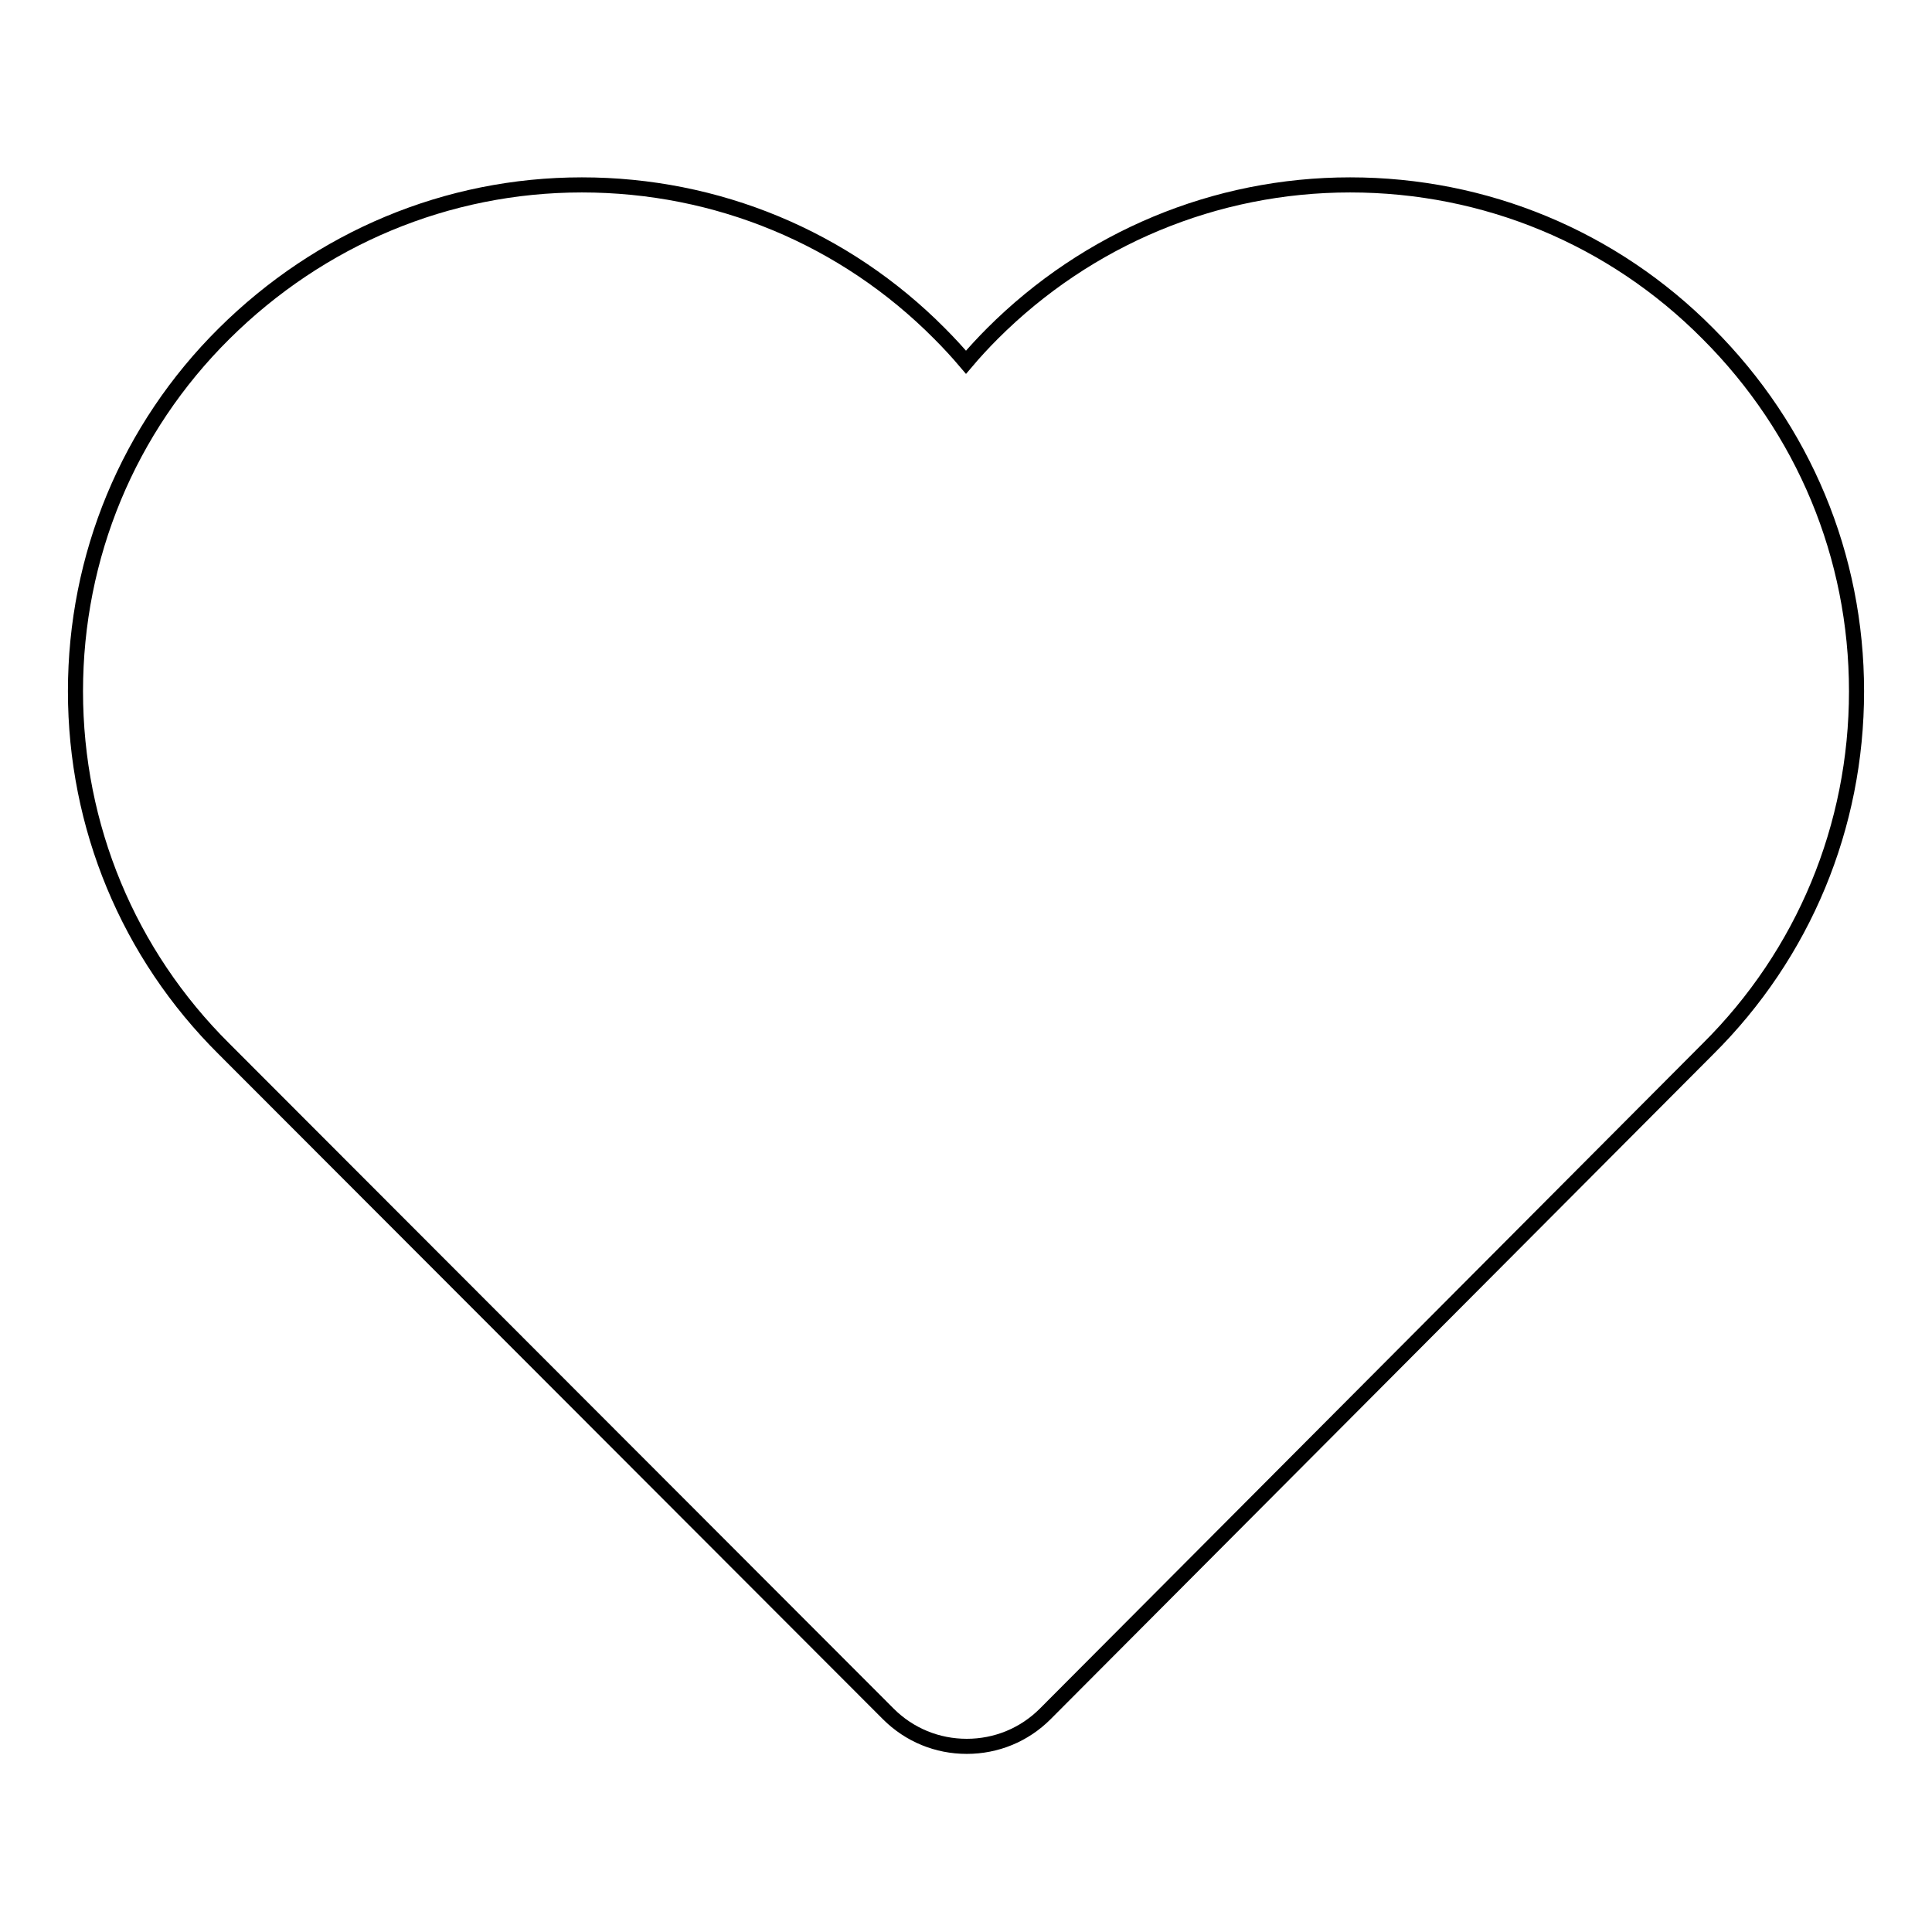 <?xml version="1.0" encoding="utf-8"?>
<!-- Svg Vector Icons : http://www.onlinewebfonts.com/icon -->
<!DOCTYPE svg PUBLIC "-//W3C//DTD SVG 1.1//EN" "http://www.w3.org/Graphics/SVG/1.1/DTD/svg11.dtd">
<svg version="1.1" xmlns="http://www.w3.org/2000/svg" xmlns:xlink="http://www.w3.org/1999/xlink" x="0px" y="0px" viewBox="0 0 256 256" enable-background="new 0 0 256 256" xml:space="preserve">
<g> <path stroke-width="2" fill-opacity="0" stroke="#000000"  d="M246,91.6c0,17.9-7,34.8-19.7,47.4l-87.8,88.1c-2.8,2.8-6.5,4.3-10.4,4.3l0,0c-3.9,0-7.6-1.5-10.4-4.3 L29.7,139C17,126.4,10,109.5,10,91.6c0-17.9,7-34.8,19.7-47.4c12.7-12.6,29.5-19.7,47.4-19.7c17.9,0,34.8,7,47.4,19.7 c1.2,1.2,2.4,2.5,3.5,3.8c1.1-1.3,2.3-2.6,3.5-3.8c12.6-12.6,29.5-19.7,47.4-19.7c17.9,0,34.8,7,47.4,19.7 C239,56.9,246,73.7,246,91.6z"/></g>
</svg>